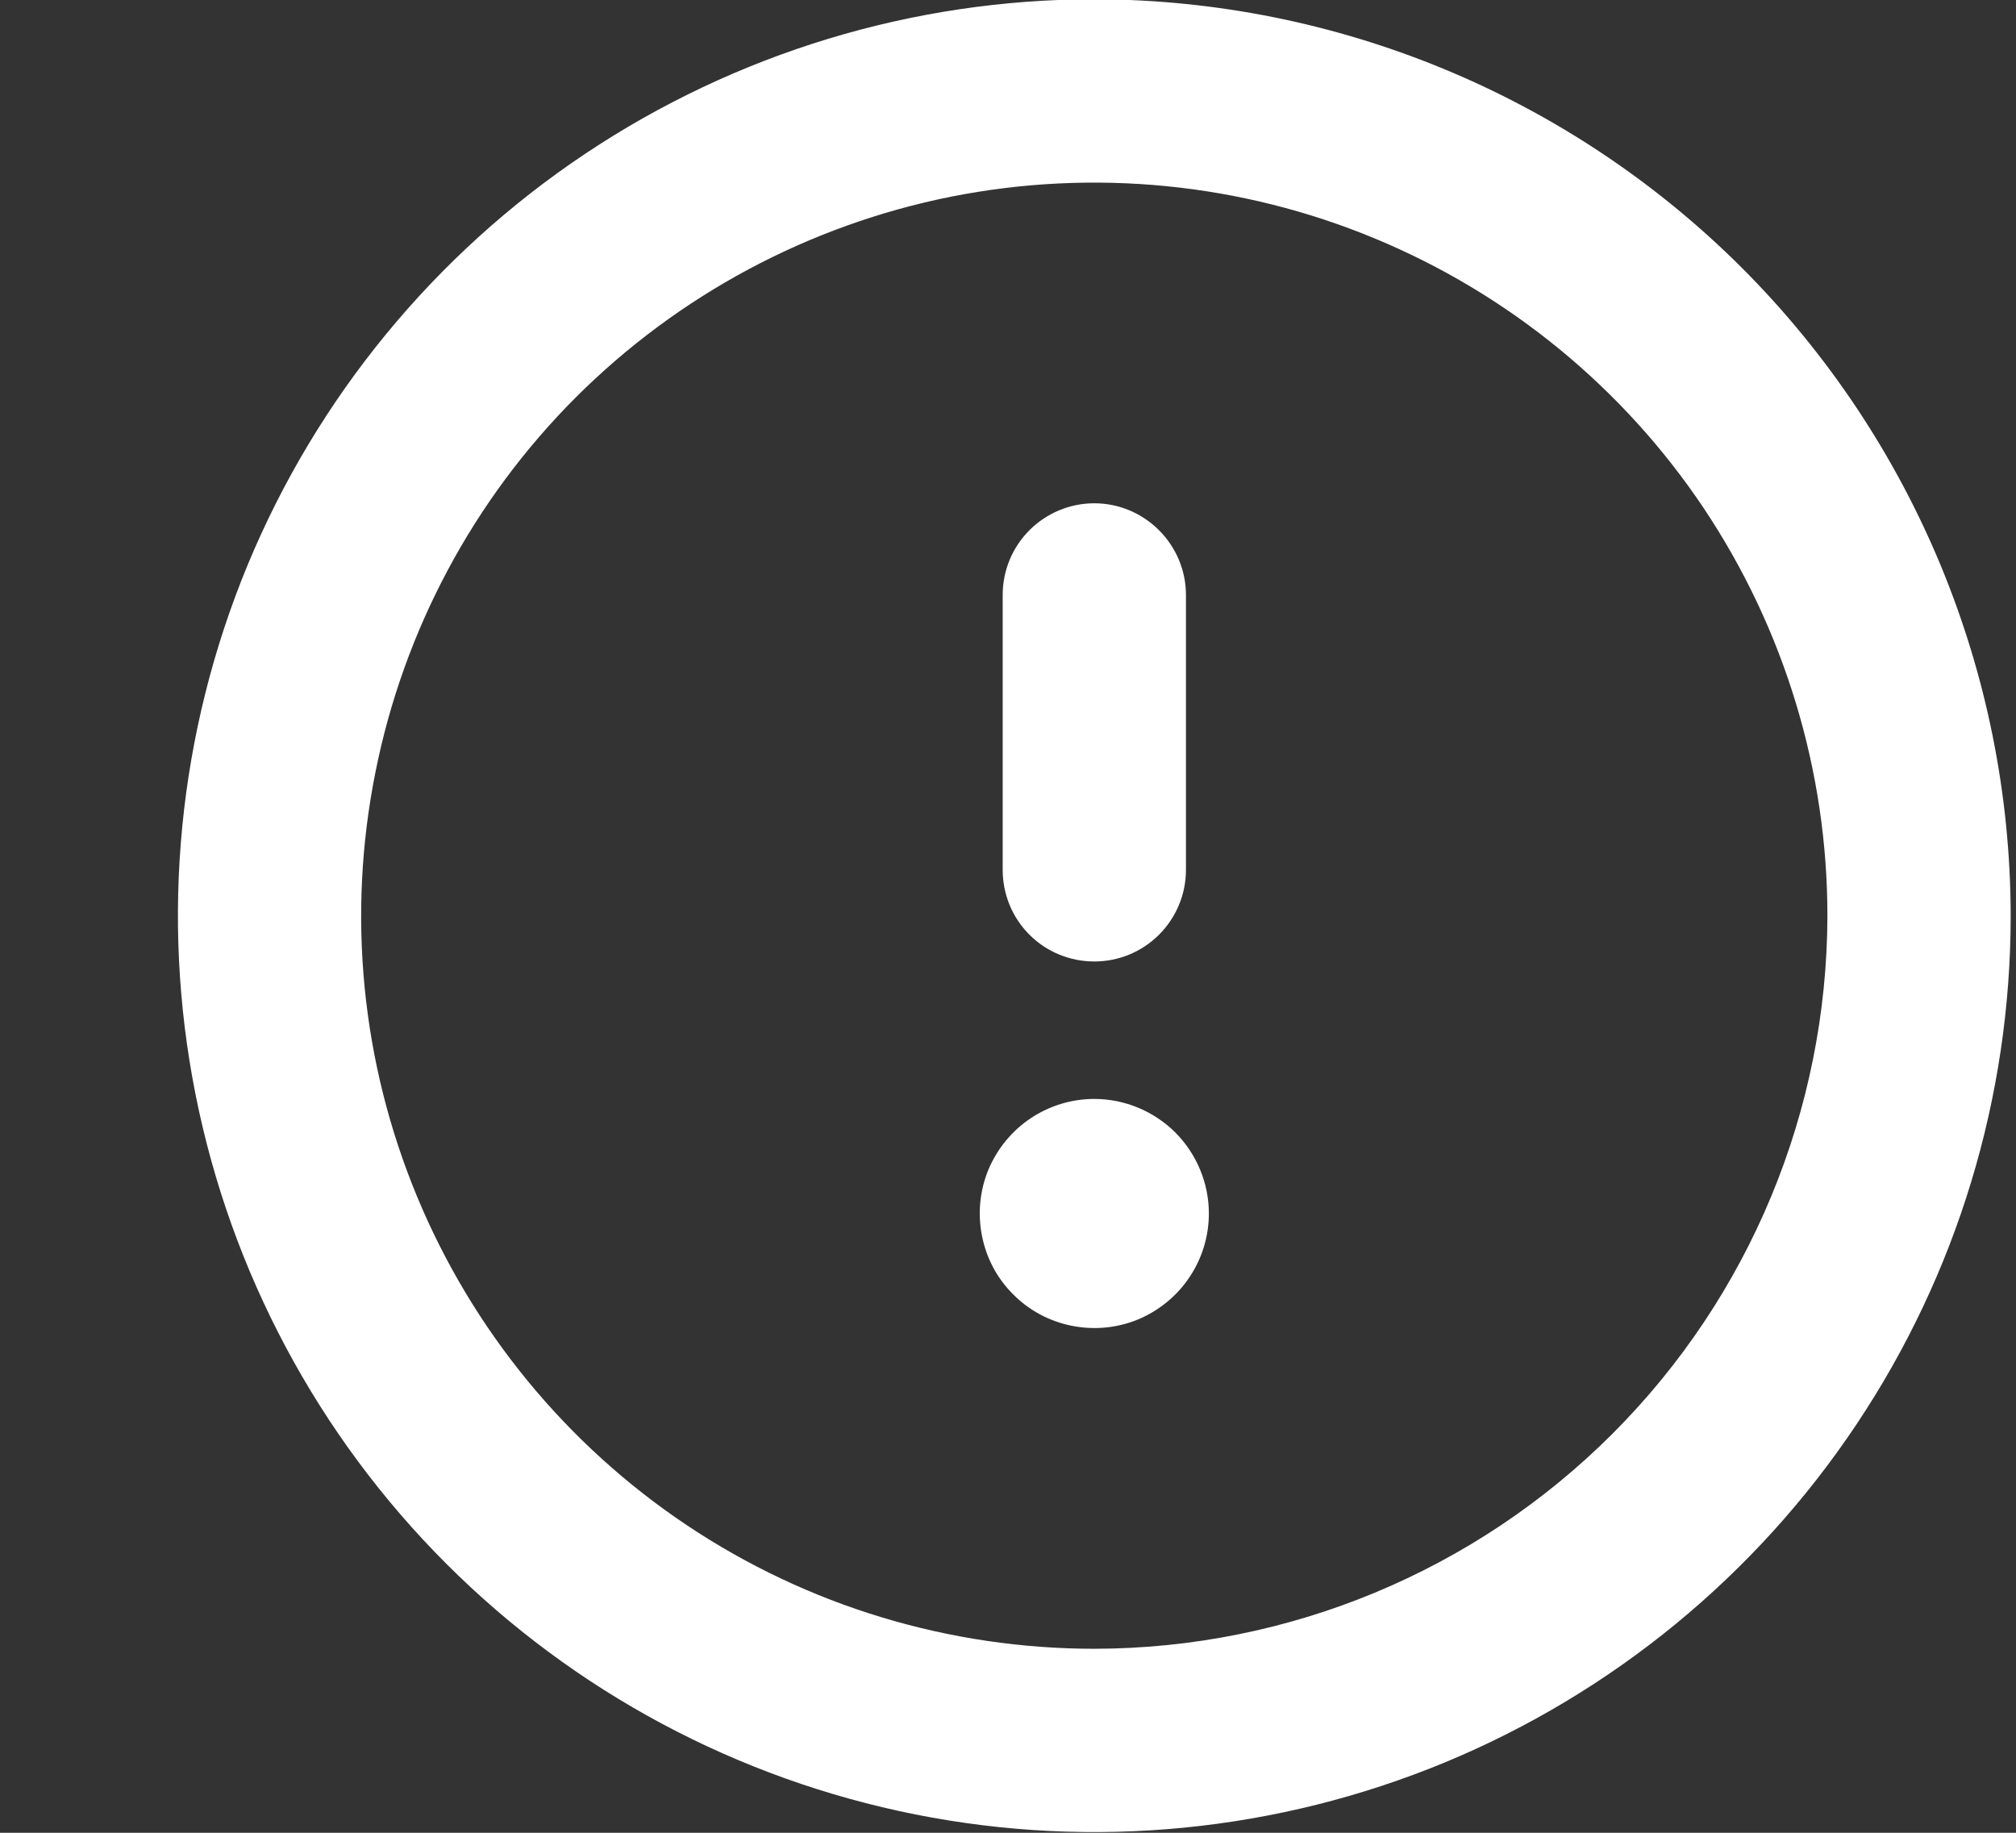 <?xml version="1.0" encoding="UTF-8"?> <svg xmlns="http://www.w3.org/2000/svg" width="11" height="10" viewBox="0 0 11 10" fill="none"><rect x="0" y="0" width="11" height="10" fill="#333333" stroke="none"/><path d="M5.971 5.996C5.847 5.996 5.726 6.033 5.623 6.102C5.521 6.17 5.441 6.268 5.393 6.382C5.346 6.496 5.334 6.622 5.358 6.743C5.382 6.865 5.441 6.976 5.529 7.063C5.616 7.151 5.728 7.21 5.849 7.234C5.97 7.258 6.096 7.246 6.21 7.199C6.324 7.151 6.422 7.071 6.49 6.969C6.559 6.866 6.596 6.745 6.596 6.621C6.596 6.456 6.53 6.297 6.413 6.179C6.295 6.062 6.136 5.996 5.971 5.996ZM5.971 5.246C6.103 5.246 6.23 5.194 6.324 5.1C6.418 5.006 6.471 4.879 6.471 4.746V3.246C6.471 3.114 6.418 2.987 6.324 2.893C6.23 2.799 6.103 2.746 5.971 2.746C5.838 2.746 5.711 2.799 5.617 2.893C5.523 2.987 5.471 3.114 5.471 3.246V4.746C5.471 4.879 5.523 5.006 5.617 5.1C5.711 5.194 5.838 5.246 5.971 5.246ZM5.971 -0.004C4.982 -0.004 4.015 0.29 3.193 0.839C2.371 1.388 1.73 2.169 1.351 3.083C0.973 3.997 0.874 5.002 1.067 5.972C1.26 6.942 1.736 7.833 2.435 8.532C3.134 9.231 4.025 9.707 4.995 9.9C5.965 10.093 6.97 9.994 7.884 9.616C8.798 9.237 9.579 8.596 10.128 7.774C10.678 6.952 10.971 5.985 10.971 4.996C10.969 3.671 10.442 2.4 9.505 1.462C8.567 0.525 7.296 -0.002 5.971 -0.004ZM5.971 8.996C5.18 8.996 4.406 8.762 3.748 8.322C3.091 7.883 2.578 7.258 2.275 6.527C1.972 5.796 1.893 4.992 2.048 4.216C2.202 3.44 2.583 2.727 3.142 2.168C3.702 1.609 4.414 1.228 5.19 1.073C5.966 0.919 6.771 0.998 7.501 1.301C8.232 1.604 8.857 2.116 9.297 2.774C9.736 3.432 9.971 4.205 9.971 4.996C9.969 6.057 9.548 7.073 8.798 7.823C8.048 8.573 7.031 8.995 5.971 8.996Z" fill="white"></path></svg> 